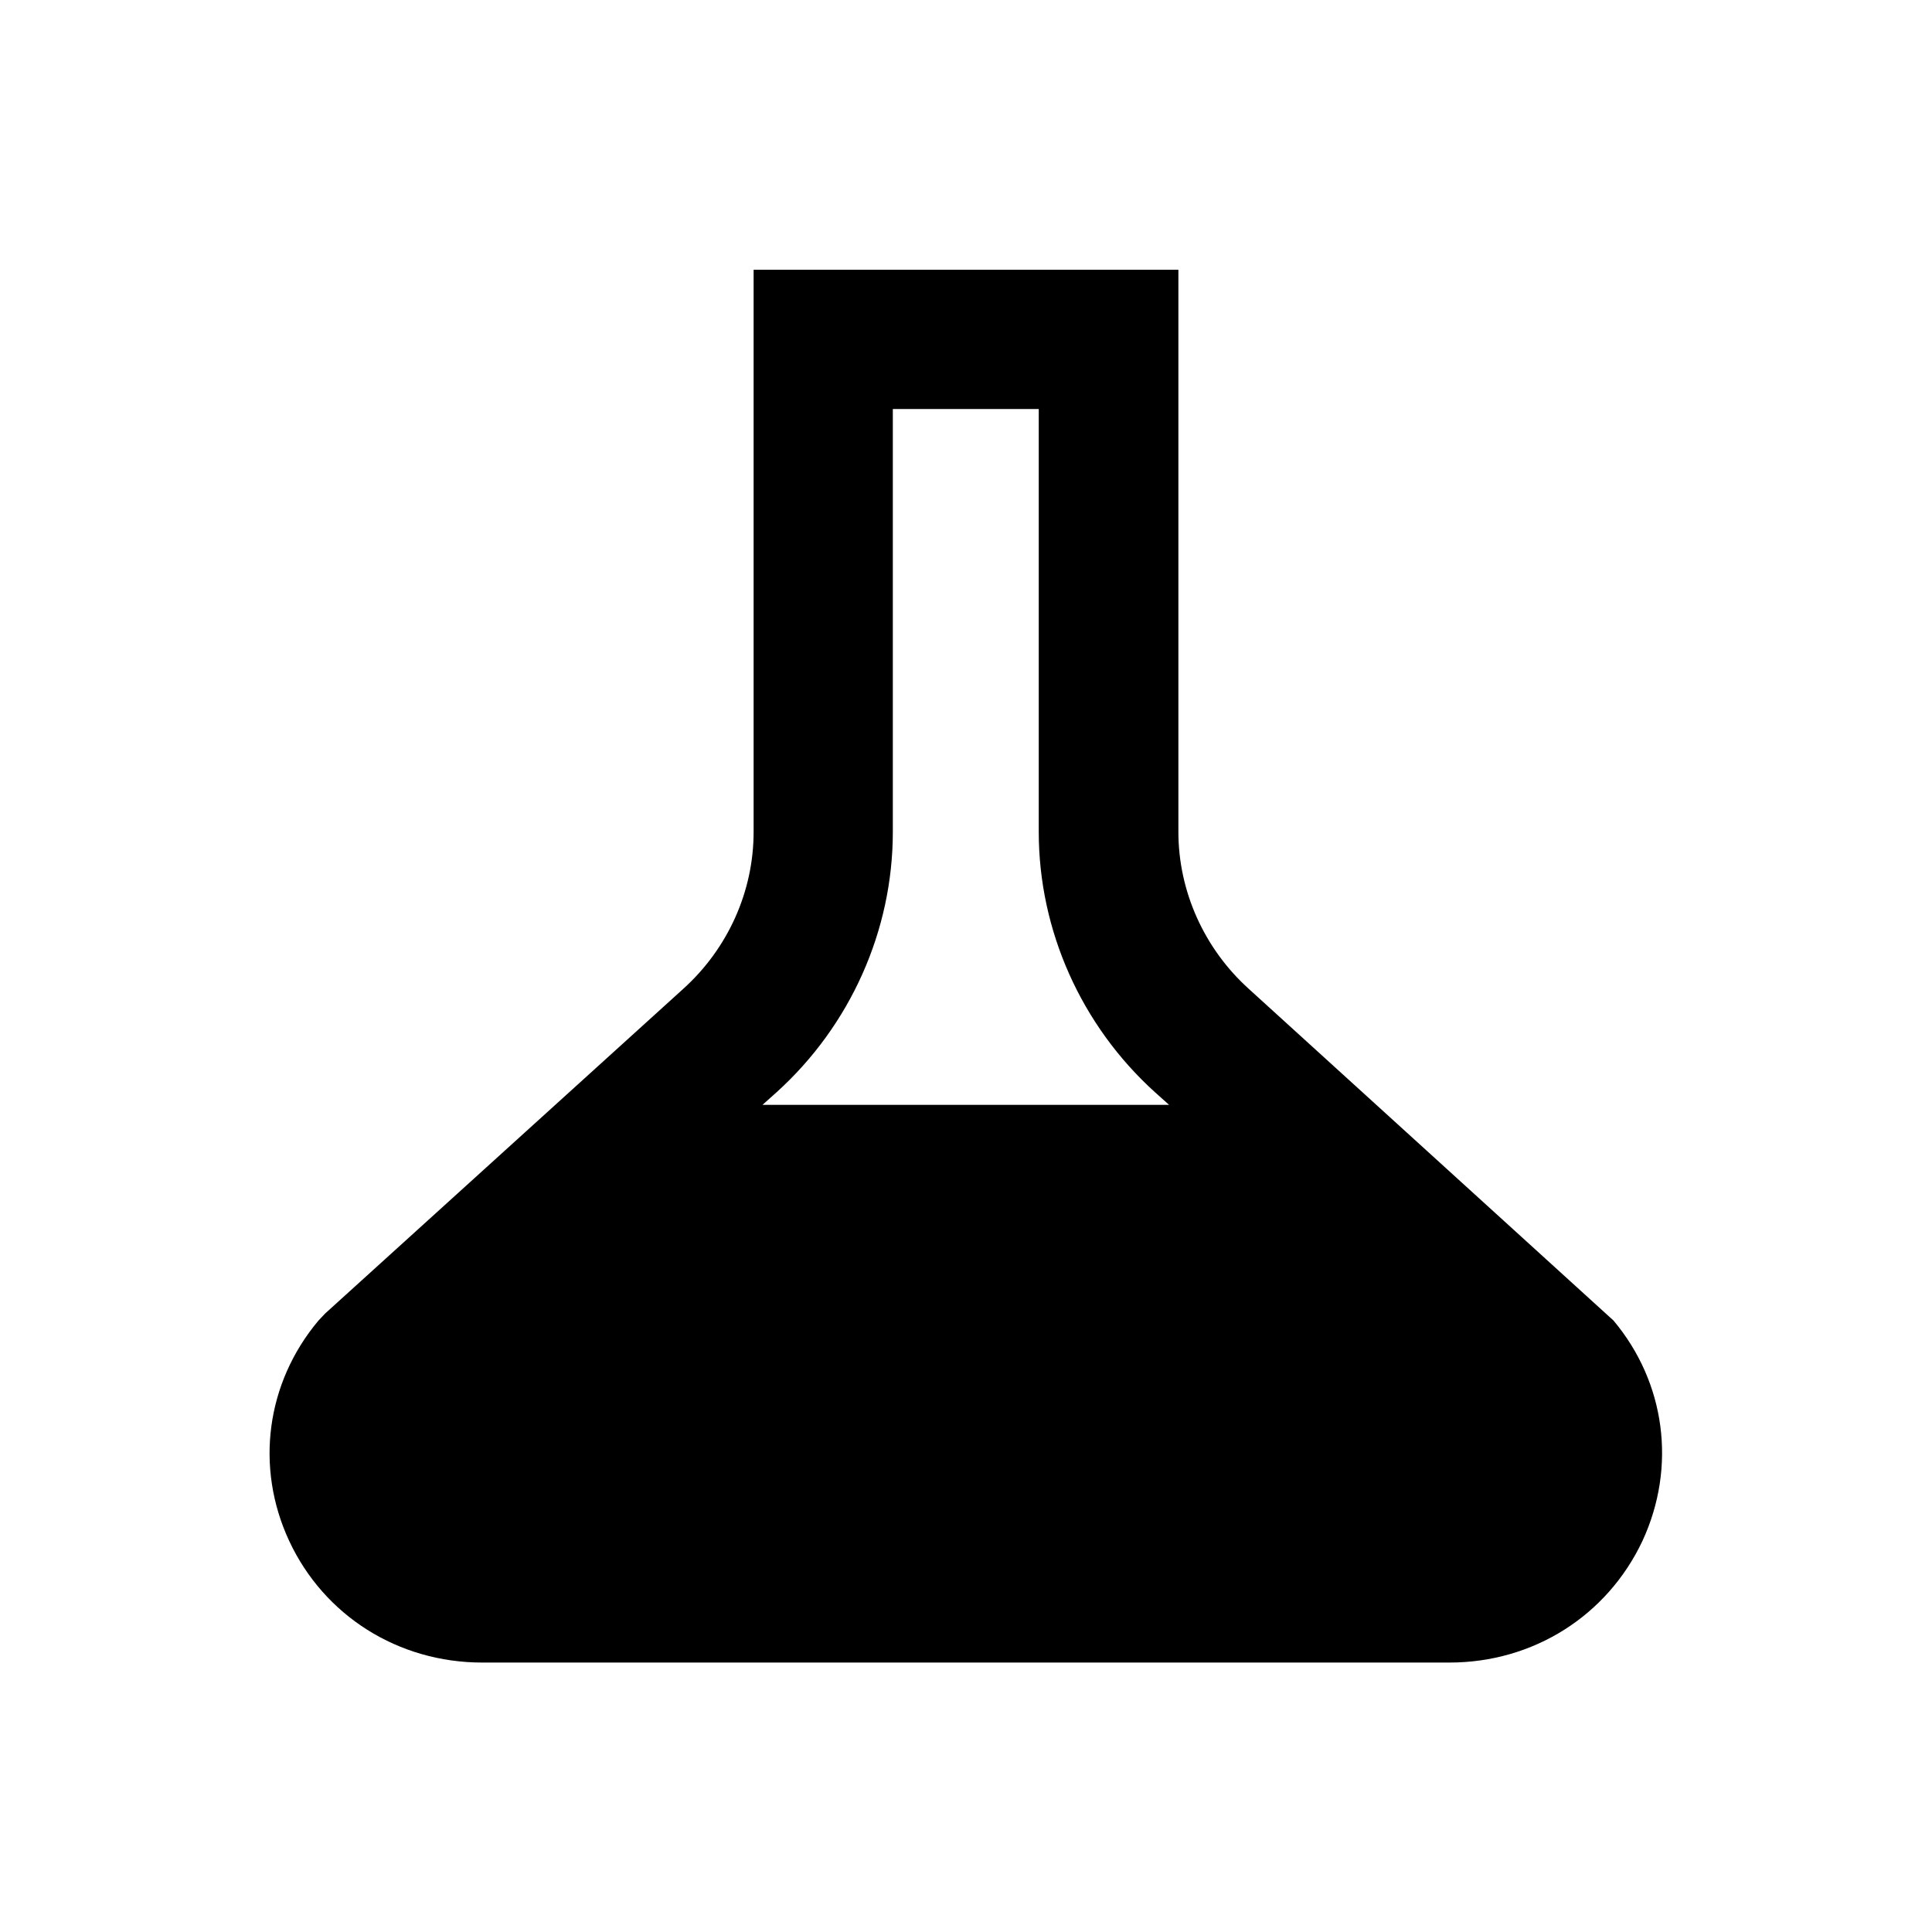 <?xml version="1.0" encoding="UTF-8"?>
<!-- Uploaded to: ICON Repo, www.iconrepo.com, Generator: ICON Repo Mixer Tools -->
<svg fill="#000000" width="800px" height="800px" version="1.1" viewBox="144 144 512 512" xmlns="http://www.w3.org/2000/svg">
 <path d="m571.61 493.97-96.629-87.871c-11.906-10.727-18.695-25.977-18.695-41.625v-148.98h-112.57v148.98c0 15.742-6.789 30.898-18.695 41.625l-94.859 86-1.77 1.871c-13.875 16.531-16.828 38.867-7.773 58.352 9.25 19.875 28.93 32.273 51.168 32.273h256.33c22.238 0 41.82-12.398 51.168-32.273 9.051-19.578 6.098-41.918-7.676-58.348zm-225.54-57.172 3.738-3.344c19.582-17.711 30.801-42.902 30.801-68.98v-112.08h38.672v112.08c0 26.074 11.219 51.266 30.801 68.98l3.738 3.344z"/>
</svg>
